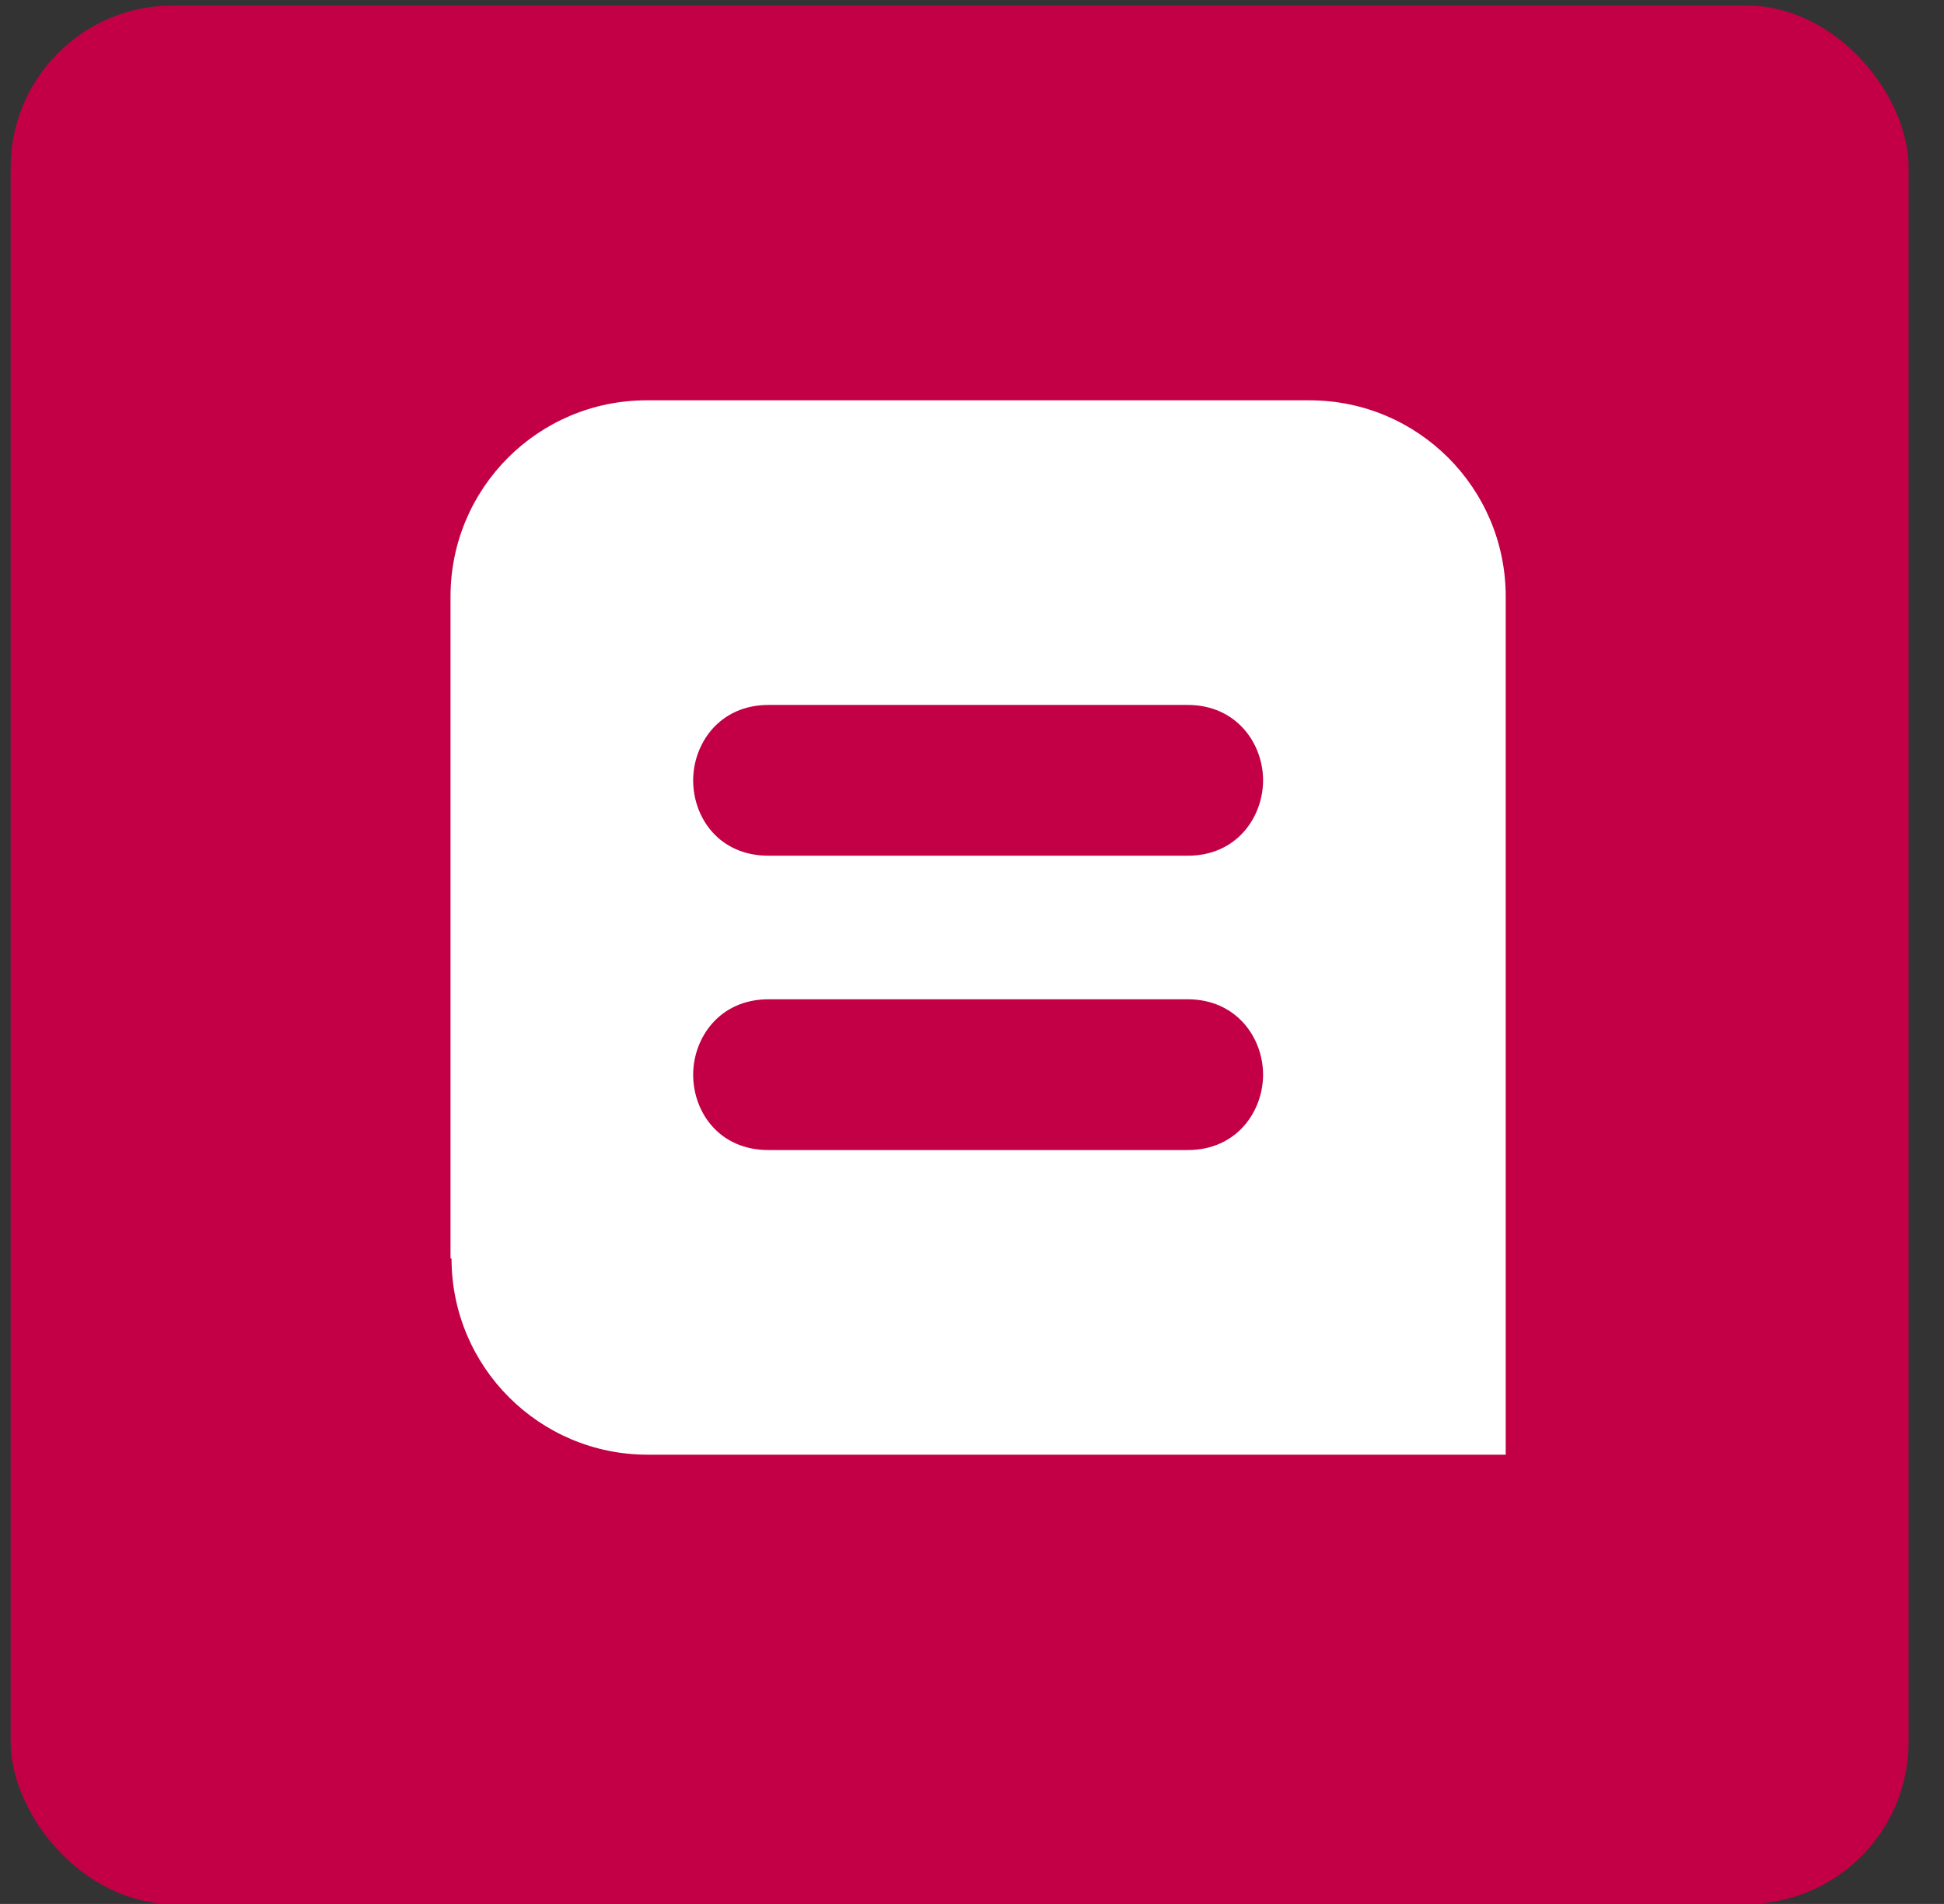 <svg width="48" height="47" viewBox="0 0 48 47" fill="none" xmlns="http://www.w3.org/2000/svg">
<rect x="0" y="0" width="48" height="47" fill="#333333" stroke="none"/>
<rect x="0.263" y="0.137" width="46.863" height="46.863" rx="4" fill="#C30045"/>
<path d="M32.334 9.882H15.968C13.291 9.882 11.124 12.049 11.124 14.726V31.067H11.149C11.149 33.743 13.316 35.91 15.993 35.91H37.178V31.067V14.726C37.178 12.049 35.011 9.882 32.334 9.882ZM29.326 28.39H18.976C17.752 28.39 17.115 27.447 17.115 26.529C17.115 25.637 17.752 24.668 18.976 24.668H29.326C30.524 24.668 31.187 25.611 31.187 26.529C31.187 27.421 30.55 28.39 29.326 28.39ZM29.326 21.124H18.976C17.752 21.124 17.115 20.181 17.115 19.263C17.115 18.371 17.752 17.402 18.976 17.402H29.326C30.524 17.402 31.187 18.346 31.187 19.263C31.187 20.155 30.55 21.124 29.326 21.124Z" fill="white"/>
</svg>

